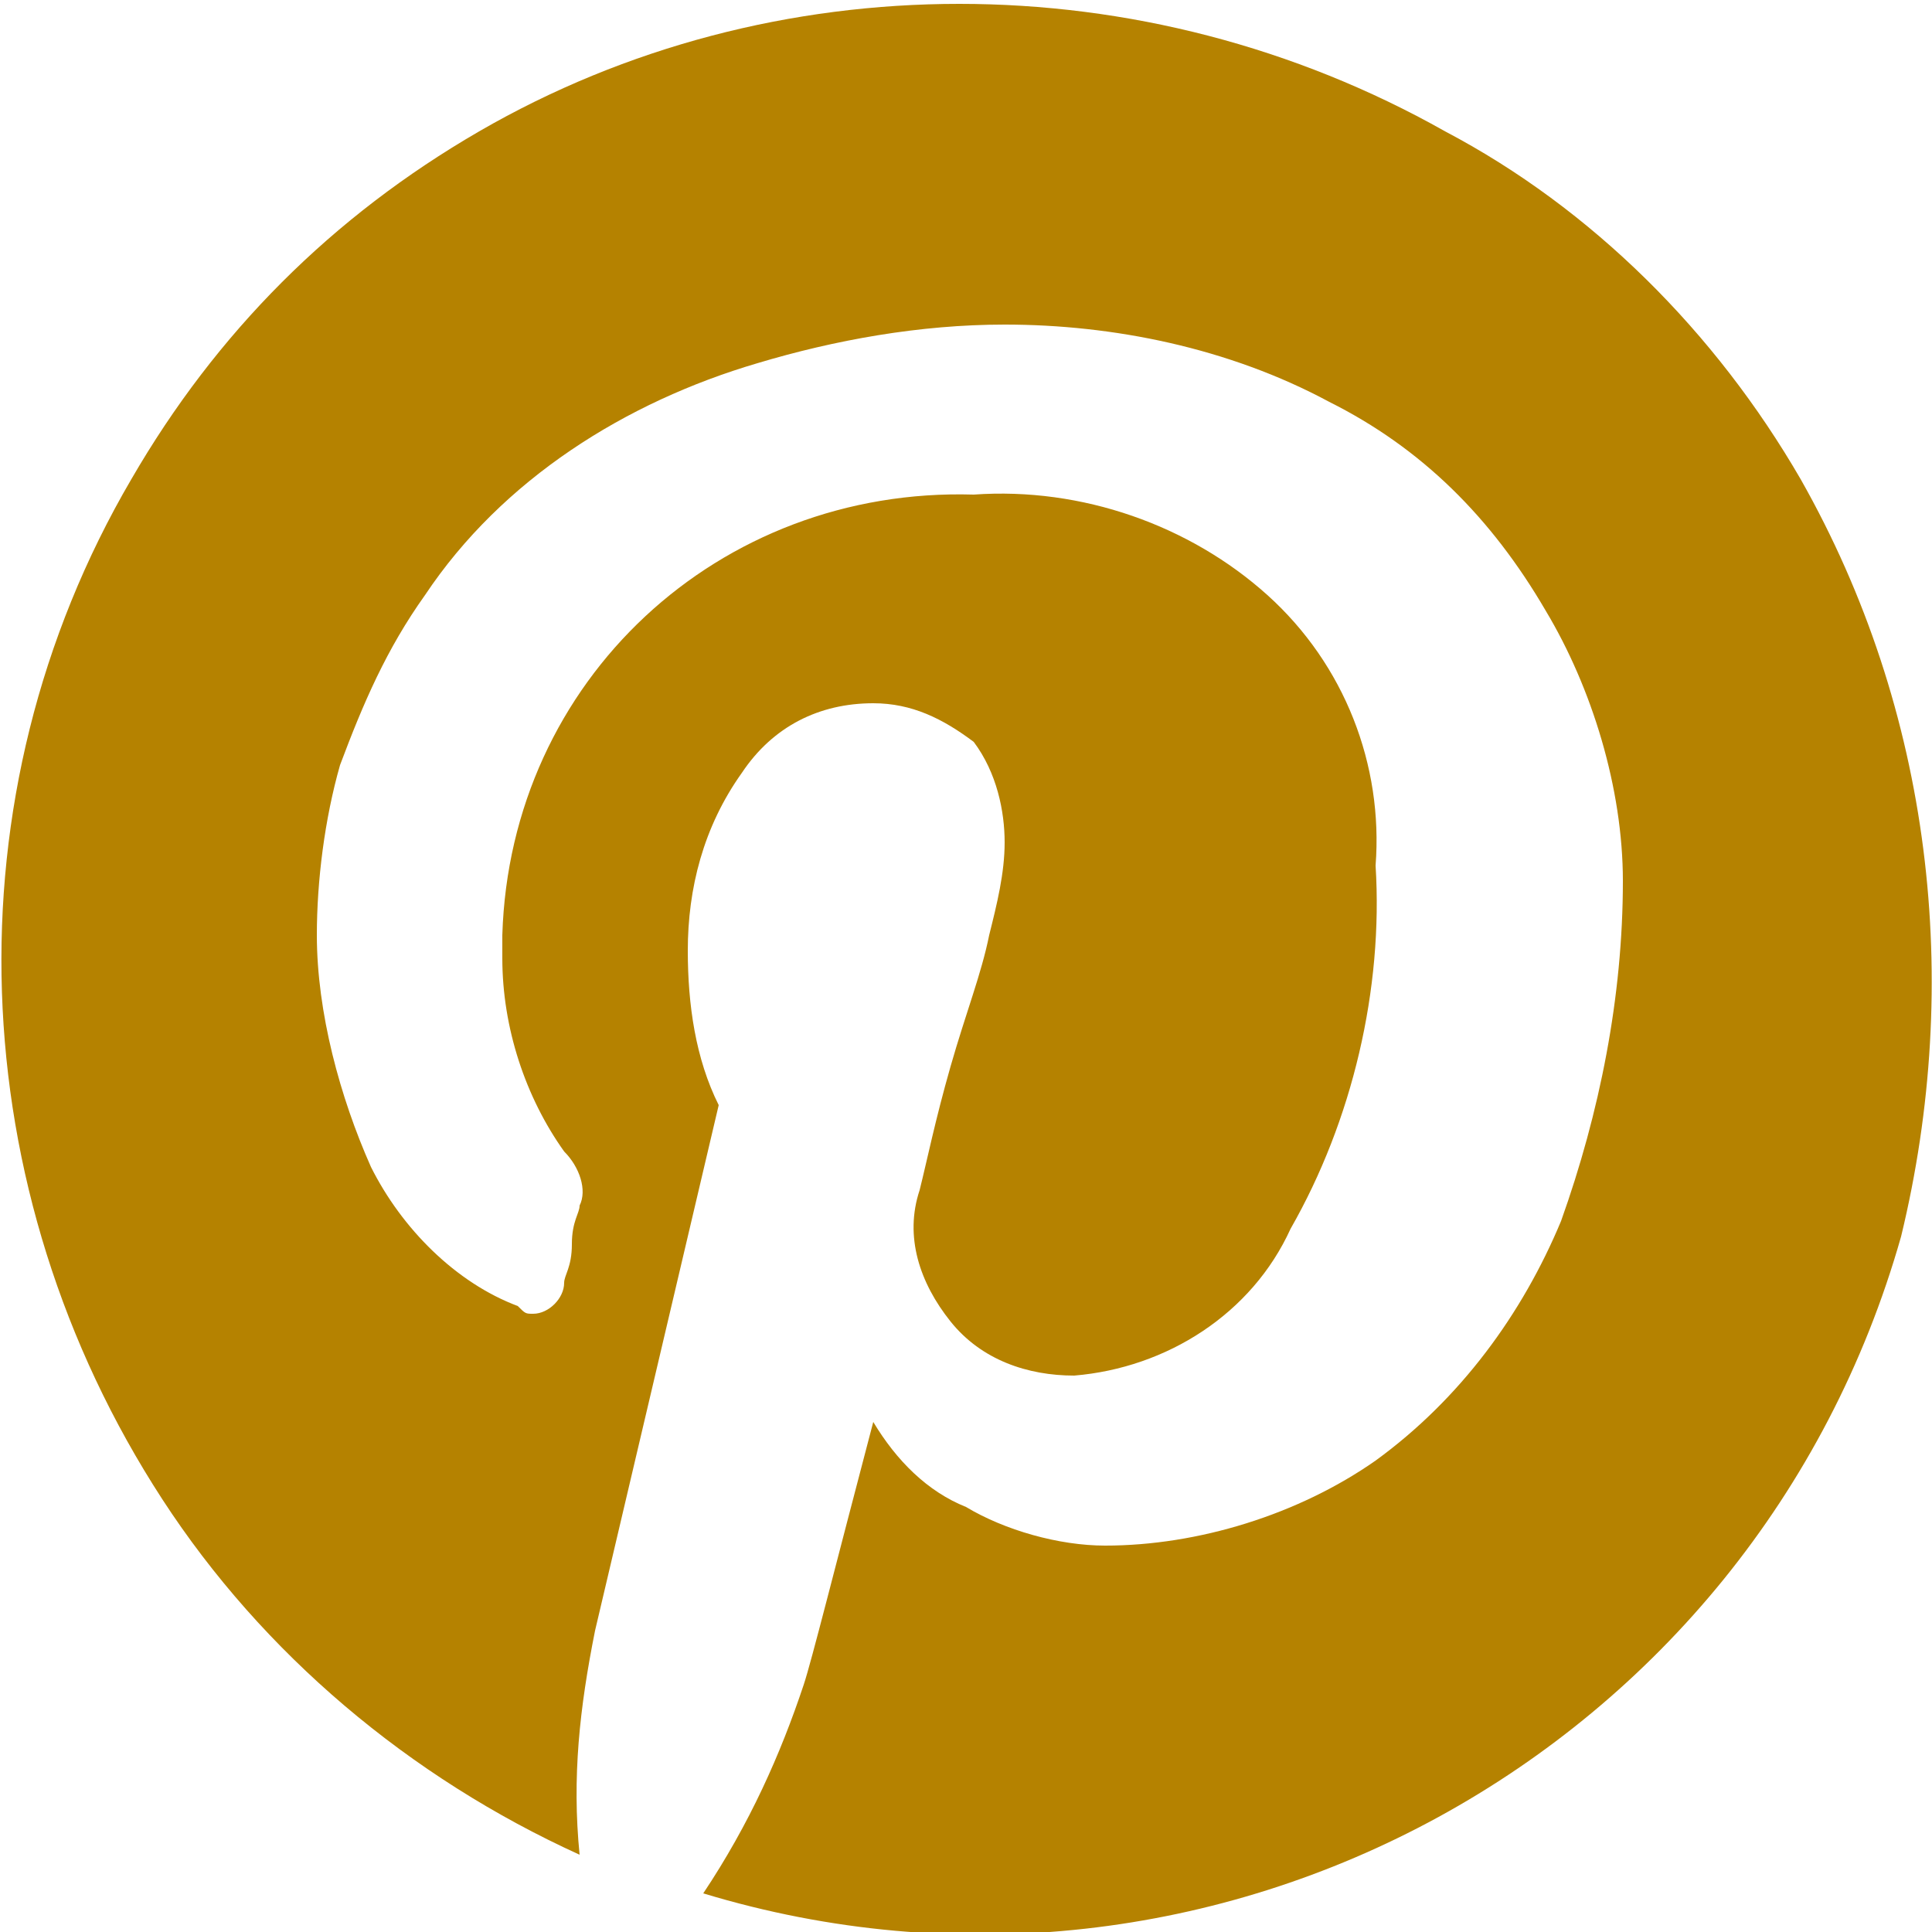 <?xml version="1.0" encoding="utf-8"?>
<!-- Generator: Adobe Illustrator 22.1.0, SVG Export Plug-In . SVG Version: 6.00 Build 0)  -->
<svg version="1.1" id="Capa_1" xmlns="http://www.w3.org/2000/svg" xmlns:xlink="http://www.w3.org/1999/xlink" x="0px" y="0px"
	 viewBox="0 0 25 25" style="enable-background:new 0 0 25 25;" xml:space="preserve">
<style type="text/css">
	.st0{fill:#B58200;}
</style>
<path id="p" class="st0" d="M23.3,6.2c-1.1-1.9-2.7-3.5-4.6-4.5c-3.9-2.2-8.7-2.2-12.5,0C4.3,2.8,2.8,4.3,1.7,6.2
	c-2.4,4.1-2.2,9.2,0.4,13.2c1.3,2,3.2,3.6,5.4,4.6c-0.1-1,0-1.9,0.2-2.9l1.6-6.8c-0.3-0.6-0.4-1.3-0.4-2c0-0.8,0.2-1.6,0.7-2.3
	c0.4-0.6,1-0.9,1.7-0.9c0.5,0,0.9,0.2,1.3,0.5c0.3,0.4,0.4,0.9,0.4,1.3c0,0.4-0.1,0.8-0.2,1.2c-0.1,0.5-0.3,1-0.5,1.7
	S12,15,11.9,15.4c-0.2,0.6,0,1.2,0.4,1.7c0.4,0.5,1,0.7,1.6,0.7c1.2-0.1,2.3-0.8,2.8-1.9c0.8-1.4,1.2-3.1,1.1-4.7
	c0.1-1.3-0.4-2.6-1.4-3.5c-1-0.9-2.4-1.4-3.8-1.3c-3.3-0.1-6,2.4-6.1,5.7c0,0.1,0,0.2,0,0.3c0,0.9,0.3,1.8,0.8,2.5
	c0.2,0.2,0.3,0.5,0.2,0.7c0,0.1-0.1,0.2-0.1,0.5s-0.1,0.4-0.1,0.5c0,0.2-0.2,0.4-0.4,0.4c-0.1,0-0.1,0-0.2-0.1
	c-0.8-0.3-1.5-1-1.9-1.8c-0.4-0.9-0.7-2-0.7-3c0-0.7,0.1-1.5,0.3-2.2C4.7,9.1,5,8.4,5.5,7.7c1-1.5,2.6-2.5,4.3-3
	c1-0.3,2.1-0.5,3.2-0.5c1.4,0,2.9,0.3,4.2,1c1.2,0.6,2.1,1.5,2.8,2.7c0.6,1,1,2.3,1,3.5c0,1.5-0.3,3-0.8,4.4
	c-0.5,1.2-1.3,2.3-2.4,3.1c-1,0.7-2.3,1.1-3.5,1.1c-0.6,0-1.3-0.2-1.8-0.5c-0.5-0.2-0.9-0.6-1.2-1.1c-0.5,1.9-0.8,3.1-0.9,3.4
	c-0.3,0.9-0.7,1.8-1.3,2.7c6.6,2,13.6-1.8,15.5-8.5C25.4,12.7,25,9.2,23.3,6.2z"/>
</svg>
